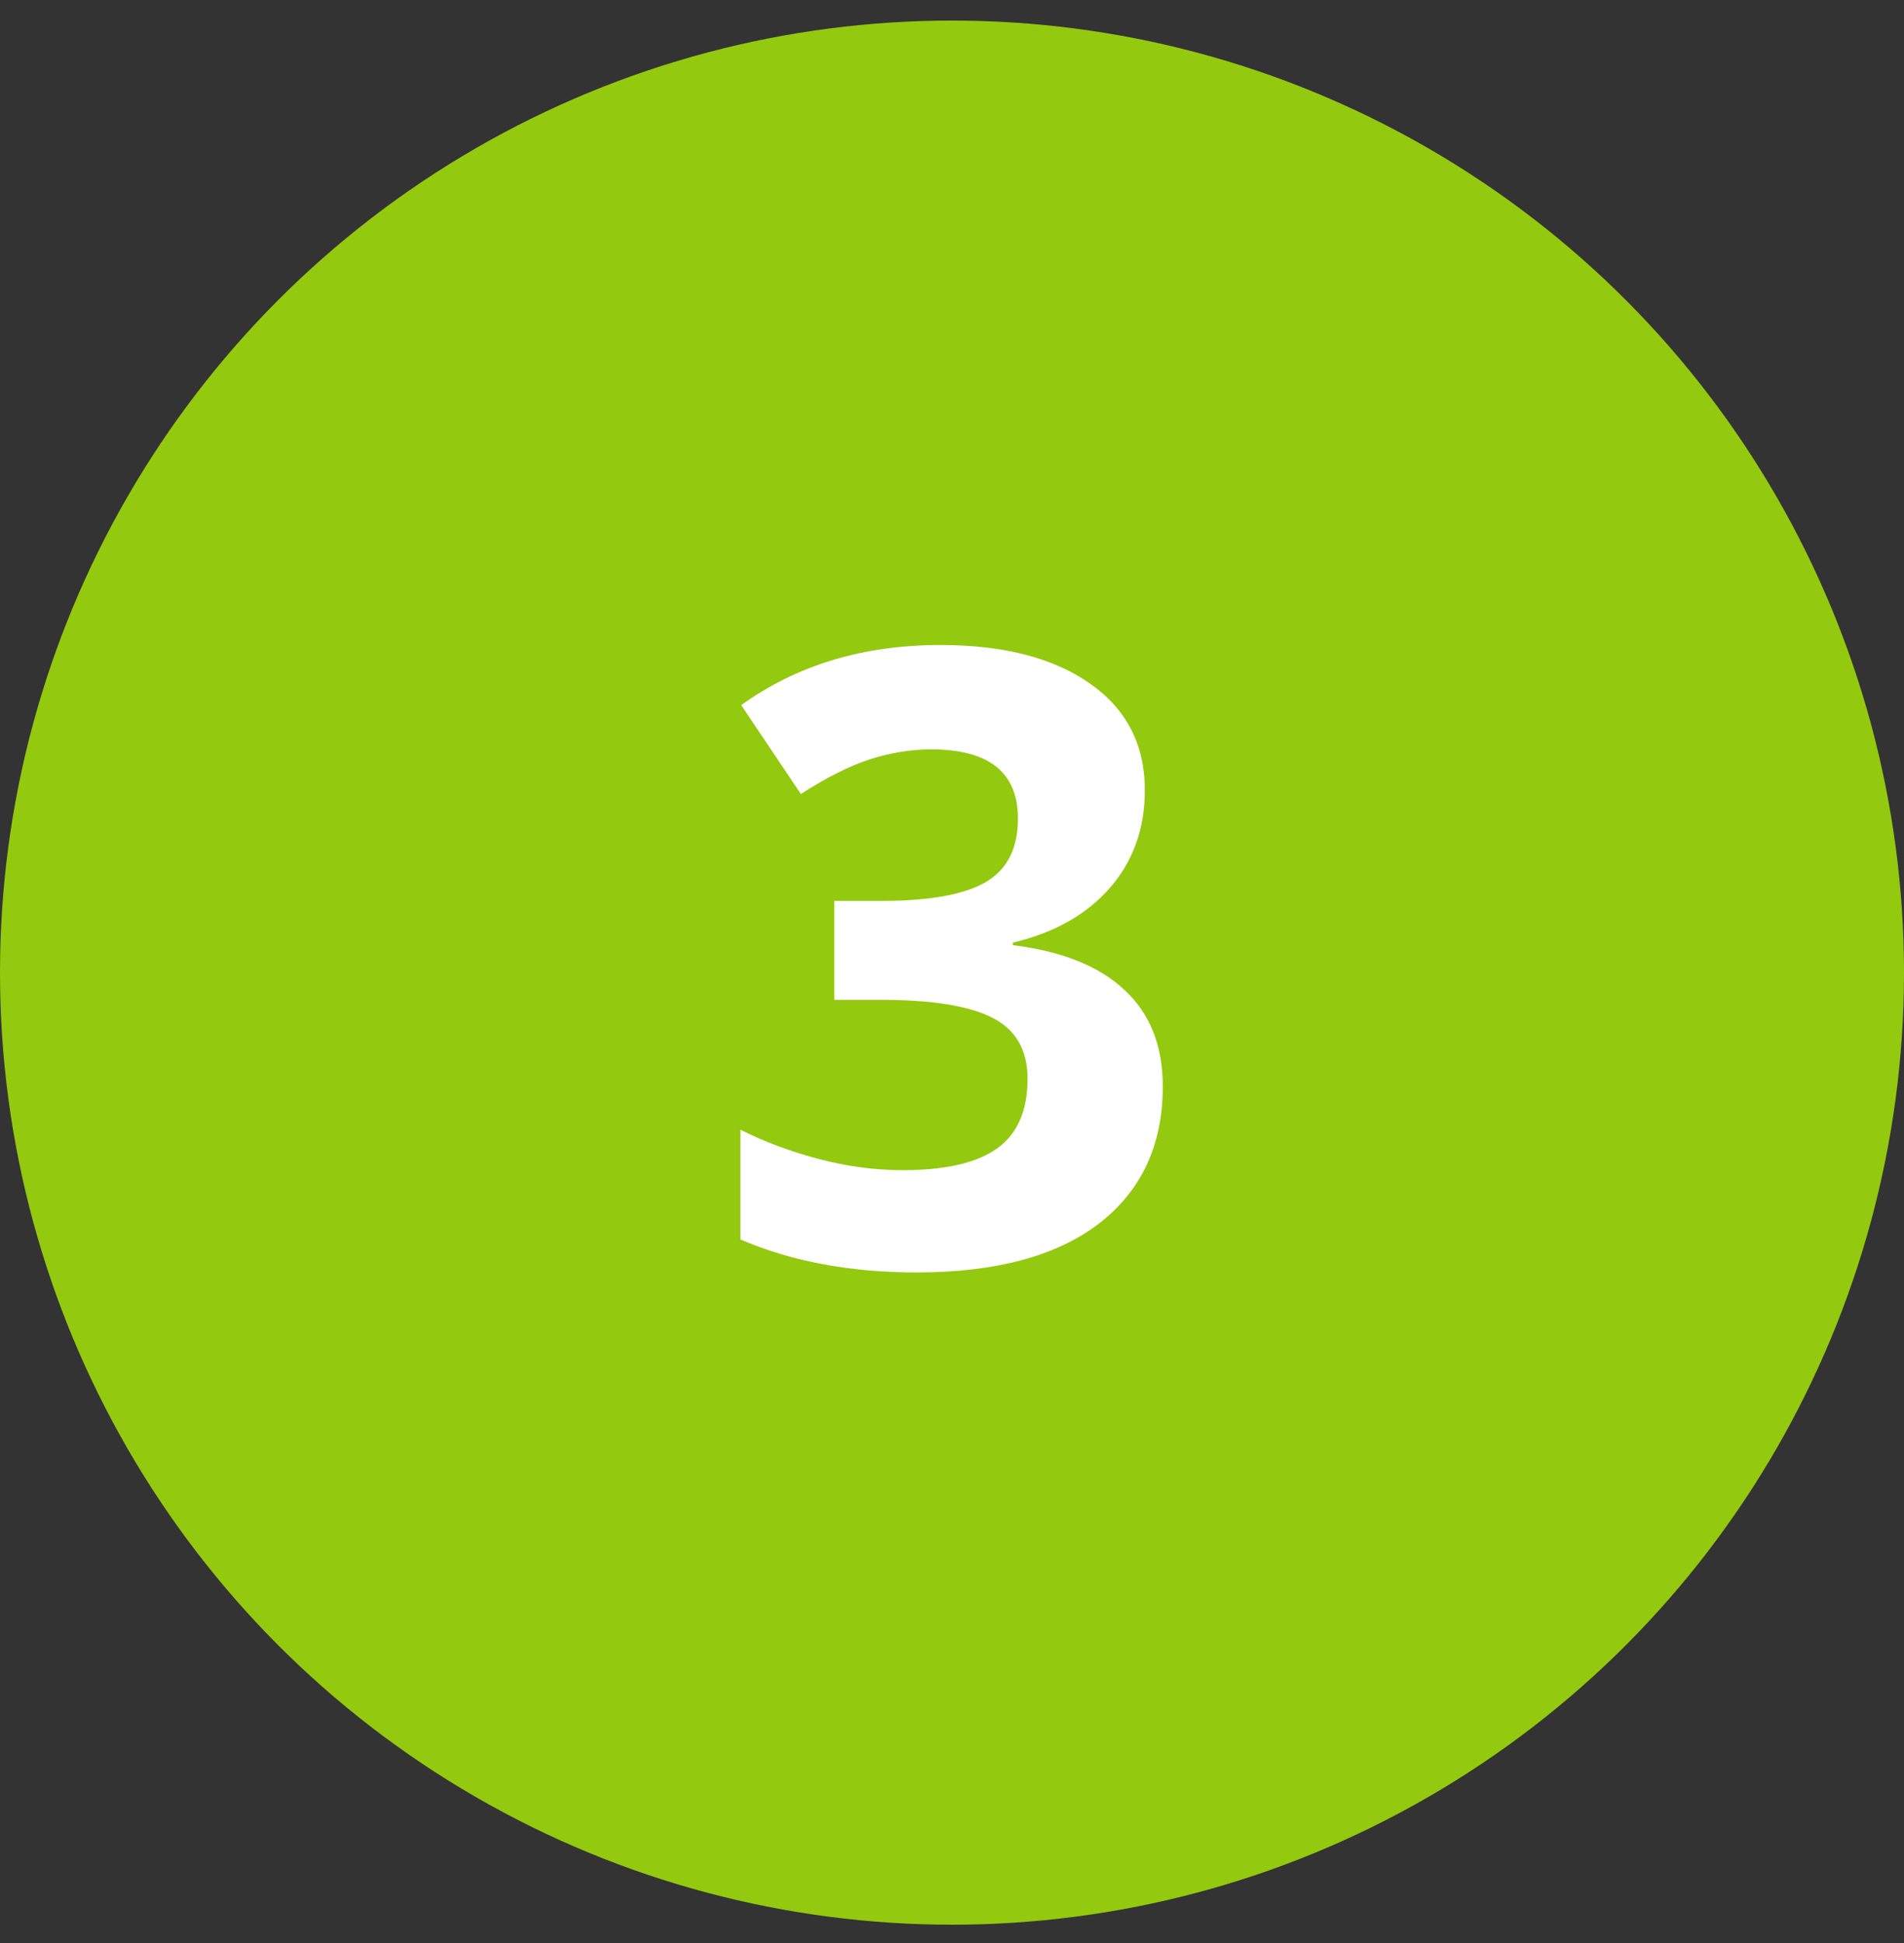 <svg xmlns="http://www.w3.org/2000/svg" width="49" height="50" viewBox="0 0 49 50" fill="none"><rect x="0" y="0" width="49" height="50" fill="#333333" stroke="none"/><circle cx="24.5" cy="25.029" r="24.5" fill="#93C90F"></circle><path d="M29.463 20.336C29.463 21.317 29.166 22.152 28.571 22.839C27.977 23.527 27.143 24 26.068 24.257V24.322C27.336 24.479 28.296 24.866 28.947 25.482C29.599 26.091 29.925 26.914 29.925 27.953C29.925 29.464 29.377 30.642 28.281 31.487C27.186 32.325 25.621 32.744 23.587 32.744C21.883 32.744 20.371 32.461 19.054 31.895V29.07C19.662 29.378 20.332 29.628 21.062 29.822C21.793 30.015 22.516 30.112 23.232 30.112C24.328 30.112 25.137 29.926 25.66 29.553C26.183 29.181 26.444 28.583 26.444 27.759C26.444 27.022 26.144 26.499 25.542 26.191C24.94 25.883 23.981 25.729 22.663 25.729H21.471V23.183H22.685C23.902 23.183 24.79 23.026 25.349 22.71C25.914 22.388 26.197 21.84 26.197 21.067C26.197 19.878 25.453 19.284 23.963 19.284C23.447 19.284 22.921 19.37 22.384 19.541C21.854 19.713 21.263 20.011 20.611 20.433L19.075 18.145C20.508 17.114 22.215 16.598 24.199 16.598C25.825 16.598 27.107 16.928 28.045 17.586C28.99 18.245 29.463 19.162 29.463 20.336Z" fill="white"></path></svg>